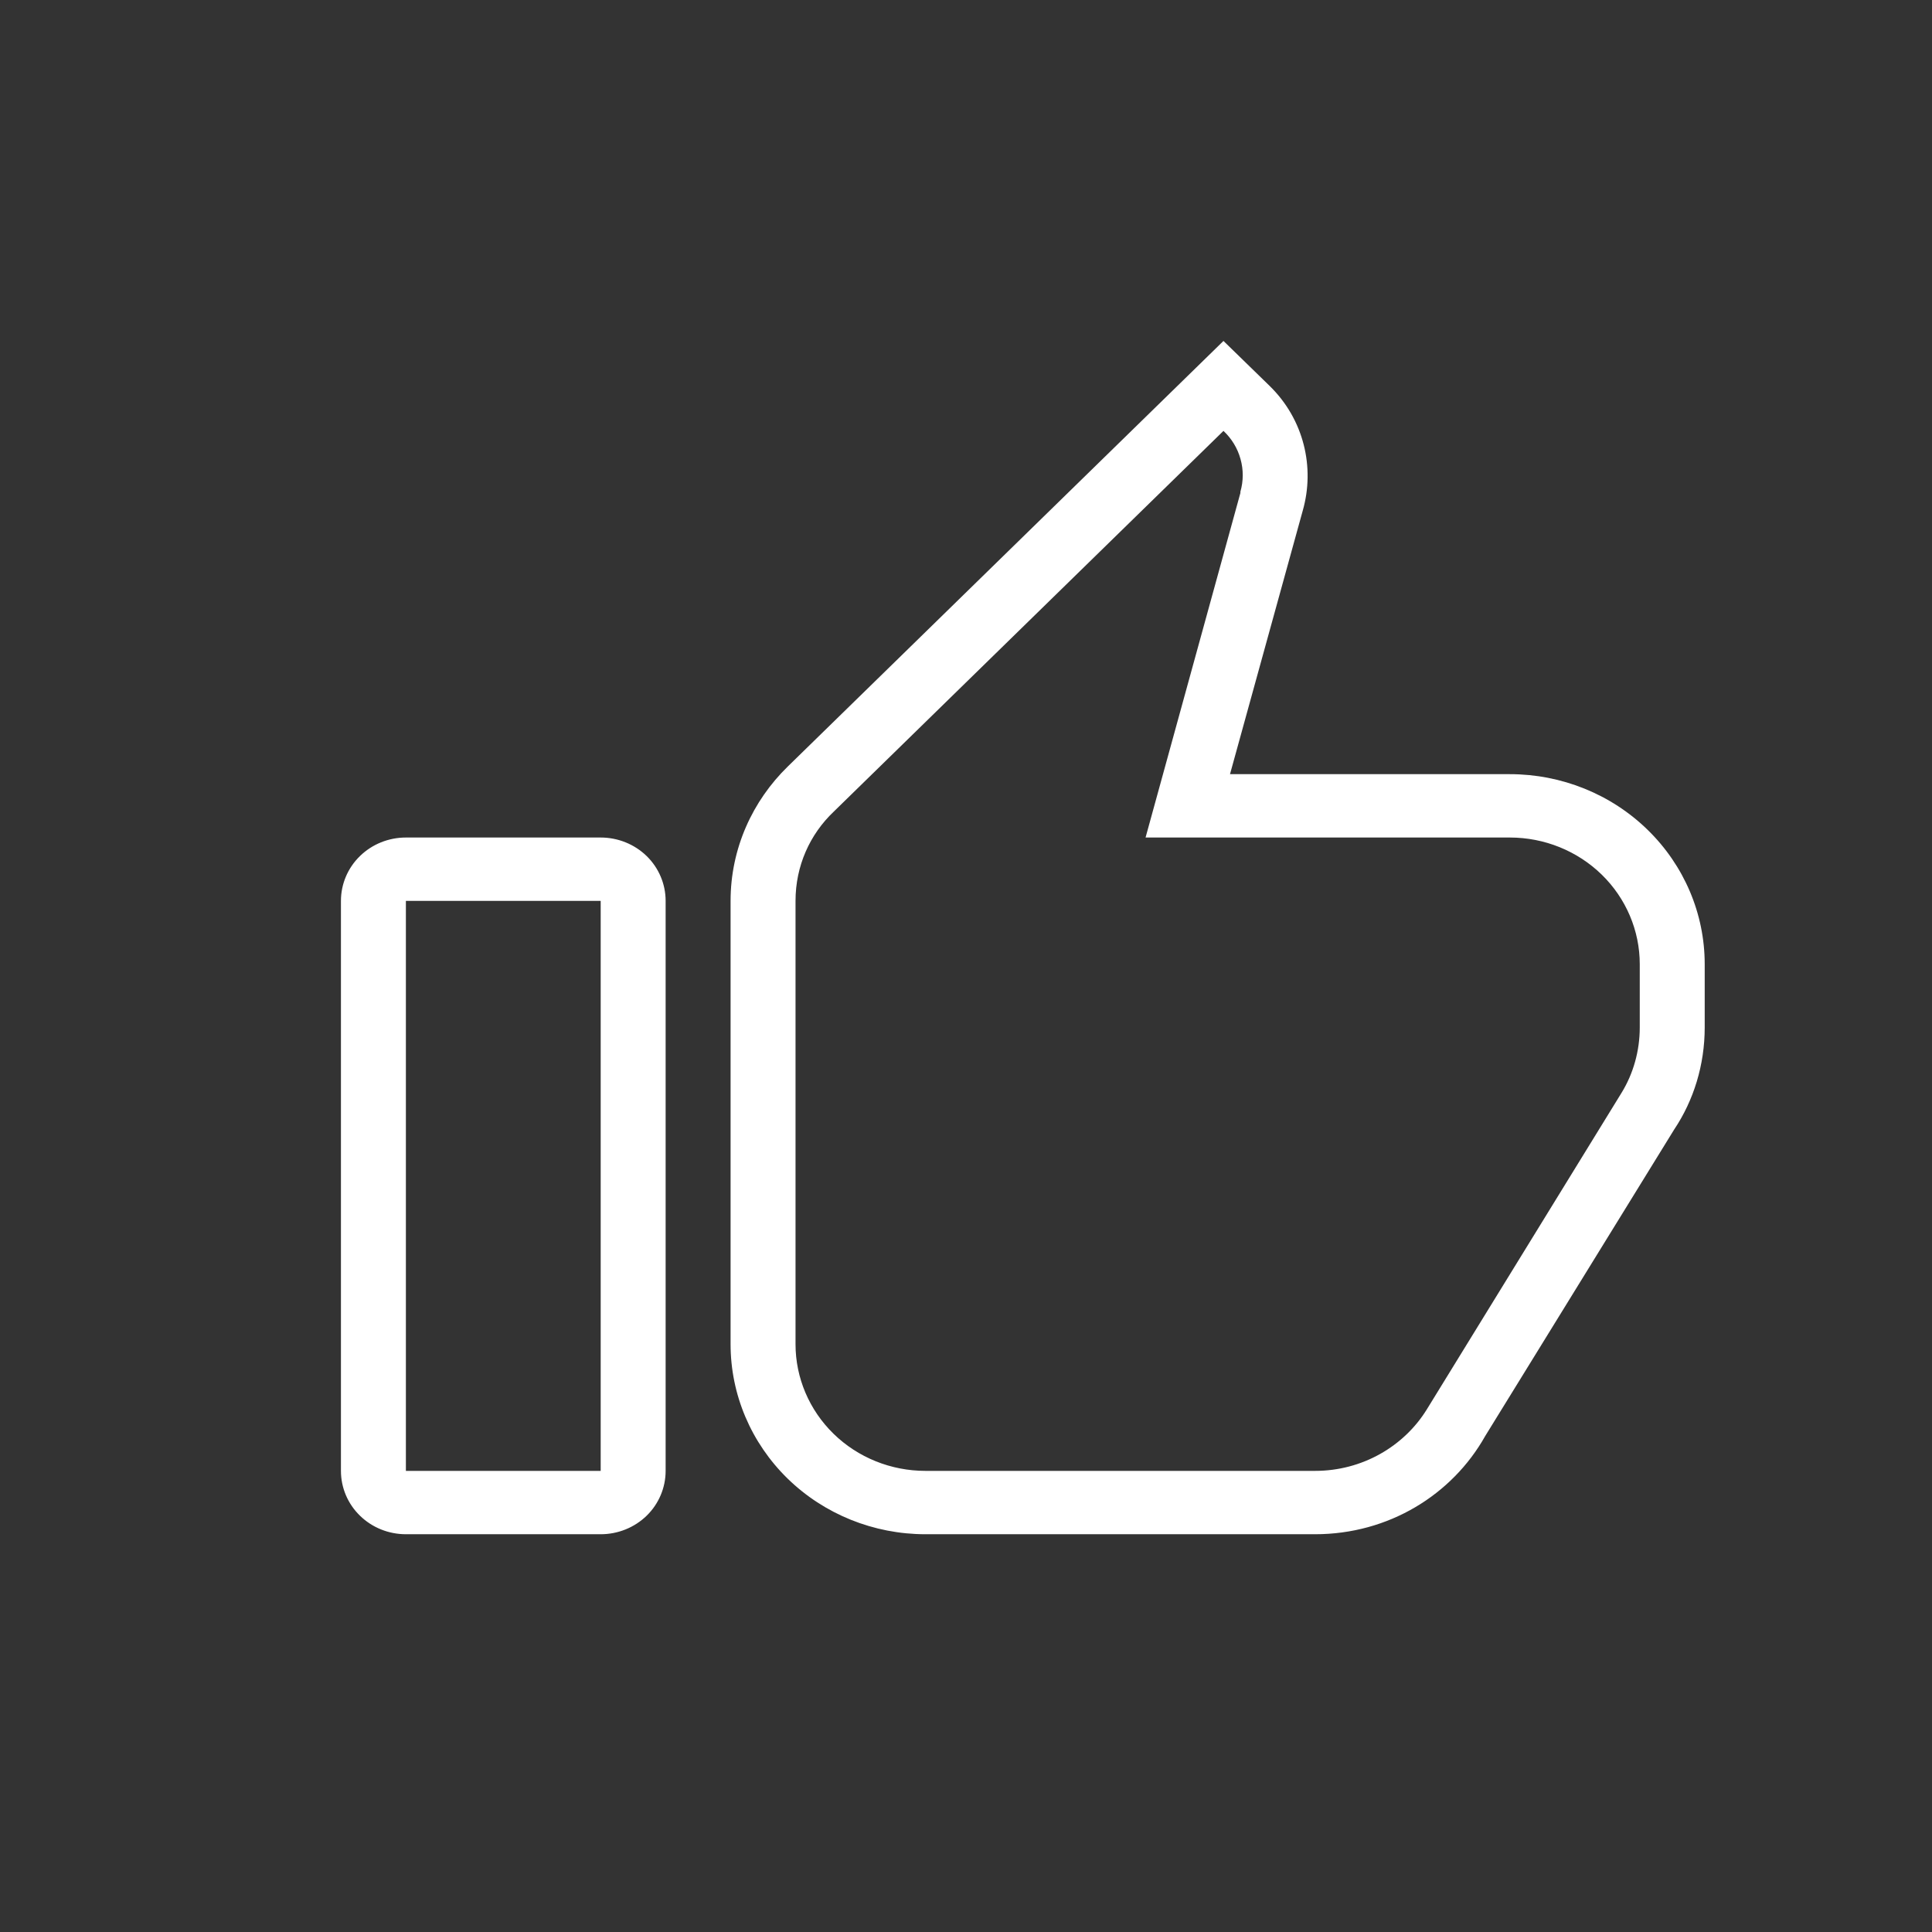 <svg width="34" height="34" viewBox="0 0 34 34" fill="none" xmlns="http://www.w3.org/2000/svg">
<rect x="0" y="0" width="34" height="34" fill="#333333" stroke="none"/>
<path d="M7.143 14.739H10.571C10.874 14.739 11.165 14.856 11.38 15.065C11.594 15.274 11.714 15.558 11.714 15.854V25.885C11.714 26.181 11.594 26.465 11.38 26.674C11.165 26.883 10.874 27 10.571 27H7.143C6.84 27 6.549 26.883 6.335 26.674C6.12 26.465 6 26.181 6 25.885V15.854C6 15.558 6.12 15.274 6.335 15.065C6.549 14.856 6.84 14.739 7.143 14.739ZM7.143 15.854V25.885H10.571V15.854H7.143ZM25.109 24.804L28.537 19.231C28.743 18.896 28.857 18.495 28.857 18.083V16.968C28.857 16.377 28.616 15.81 28.188 15.392C27.759 14.974 27.178 14.739 26.571 14.739H20.16L21.829 8.675V8.653C21.883 8.465 21.884 8.266 21.831 8.078C21.779 7.889 21.675 7.718 21.531 7.583L14.674 14.282C14.251 14.683 14 15.24 14 15.854V23.656C14 24.247 14.241 24.814 14.669 25.232C15.098 25.651 15.68 25.885 16.286 25.885H23.143C23.977 25.885 24.709 25.451 25.109 24.804ZM30 18.083C30 18.74 29.806 19.365 29.463 19.877L26.137 25.272C25.554 26.309 24.434 27 23.143 27H16.286C15.376 27 14.504 26.648 13.861 26.021C13.218 25.393 12.857 24.543 12.857 23.656V15.854C12.857 14.928 13.246 14.092 13.863 13.49L21.531 6L22.343 6.791C22.949 7.382 23.143 8.229 22.926 8.987L21.646 13.624H26.571C27.481 13.624 28.353 13.976 28.996 14.604C29.639 15.231 30 16.081 30 16.968V18.083Z" fill="white"/>
</svg>
